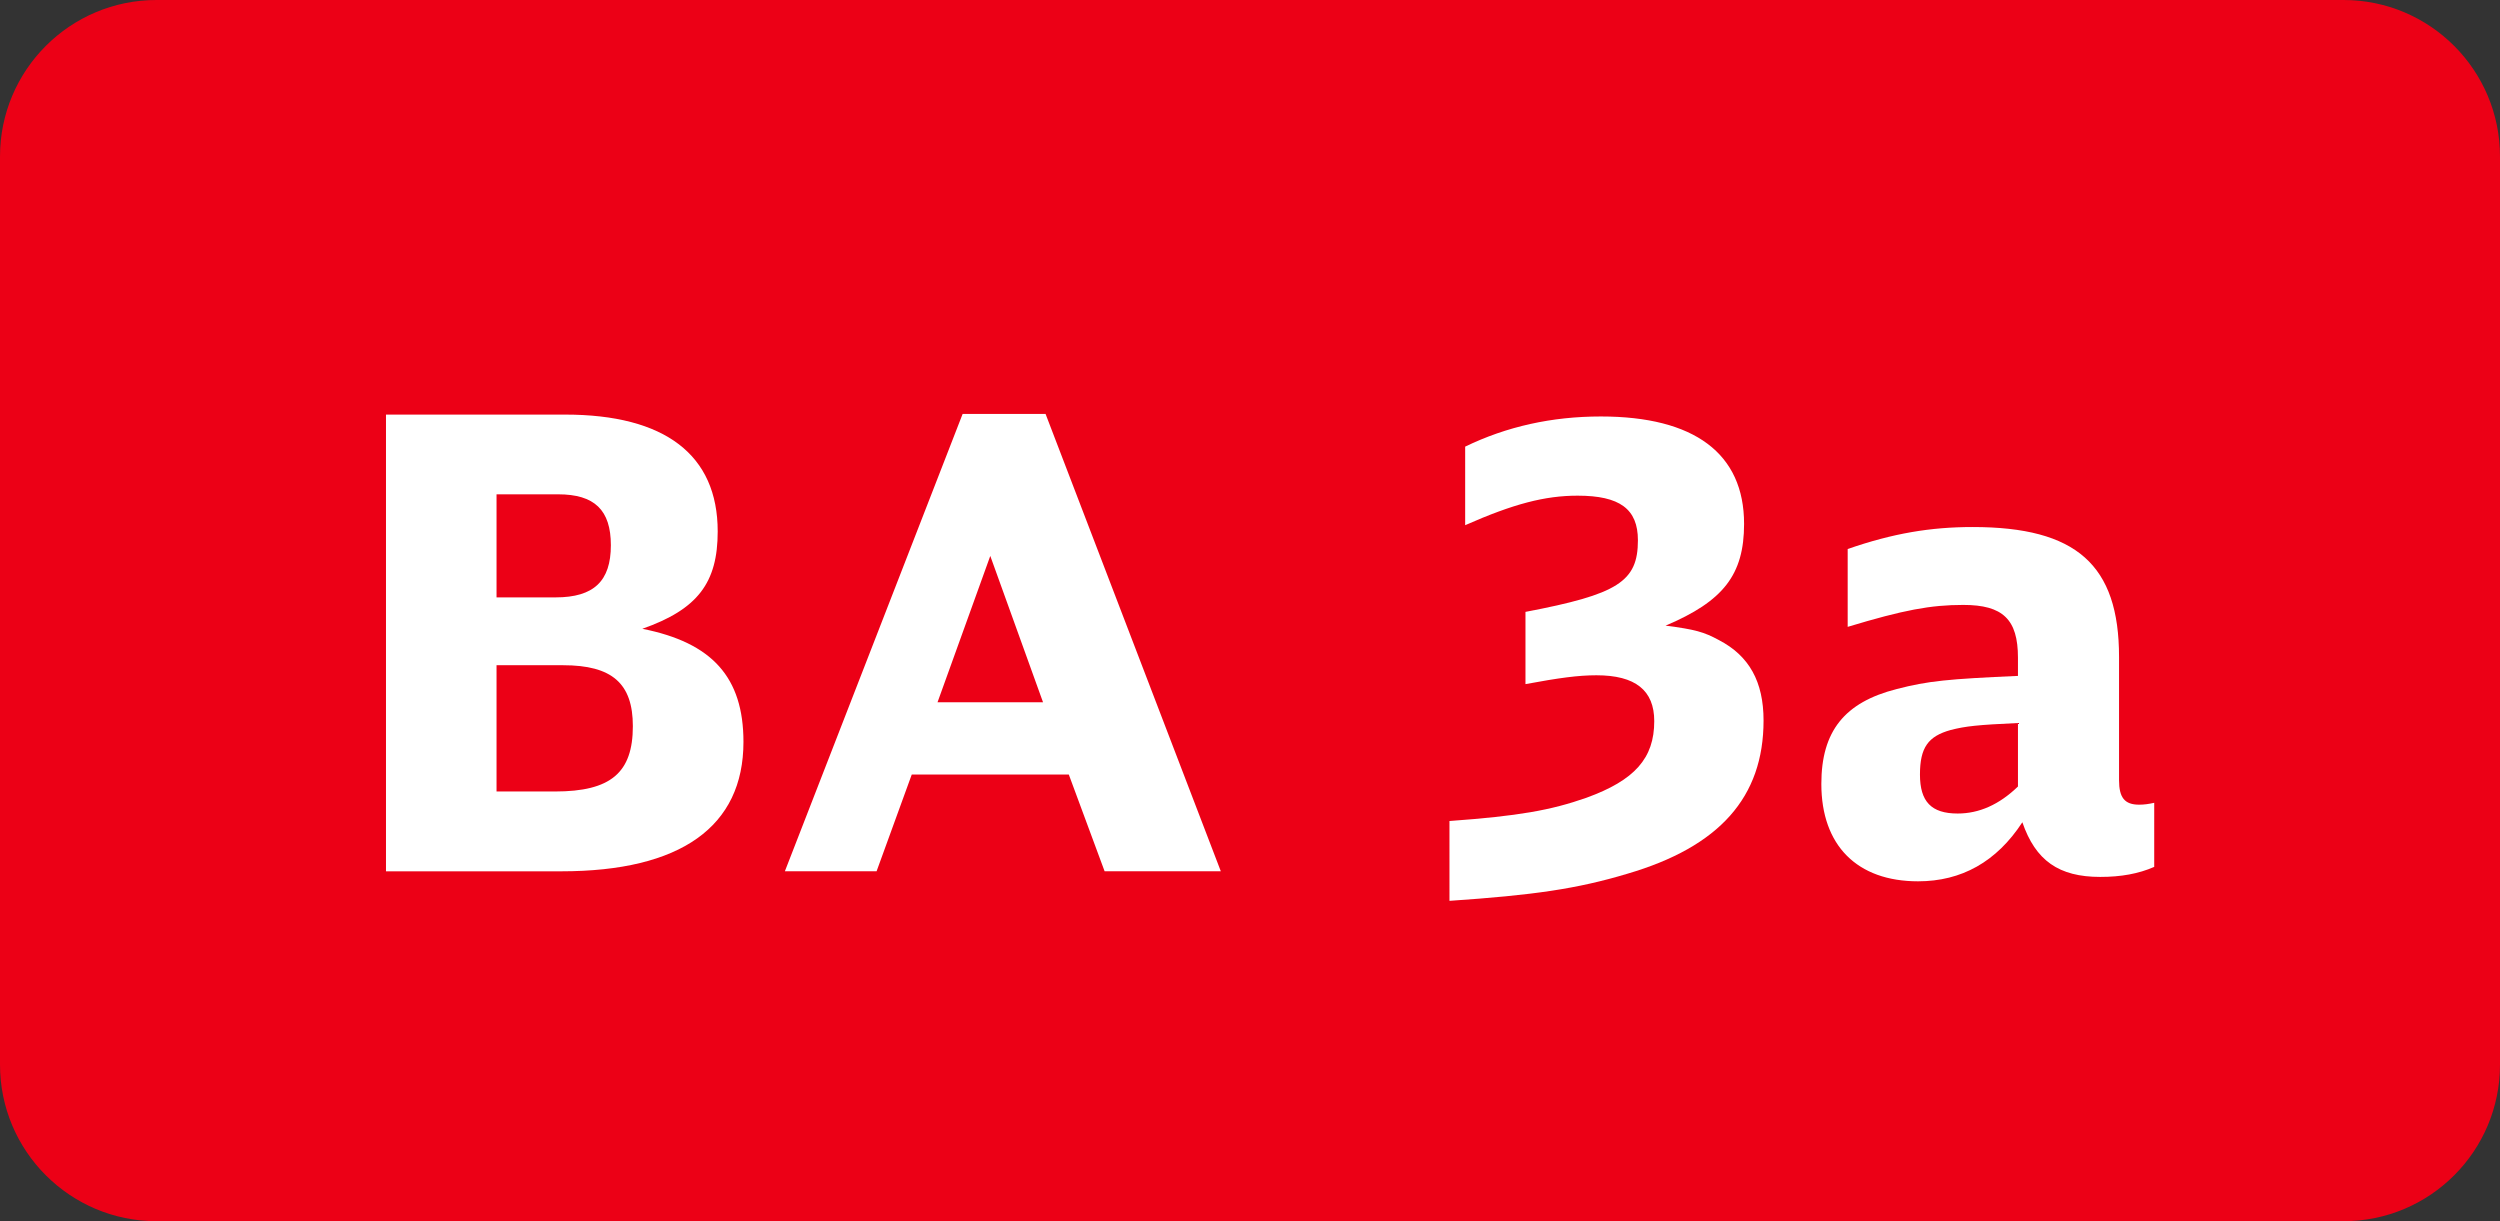 <?xml version="1.0" encoding="utf-8"?>
<!-- Generator: Adobe Illustrator 25.4.1, SVG Export Plug-In . SVG Version: 6.00 Build 0)  -->
<svg version="1.1" id="Ebene_1" xmlns="http://www.w3.org/2000/svg" xmlns:xlink="http://www.w3.org/1999/xlink" x="0px" y="0px"
	 viewBox="0 0 51.738 25.273" enable-background="new 0 0 51.738 25.273" xml:space="preserve">
<rect x="0" y="0" width="51.738" height="25.273" fill="#333333" stroke="none"/>
<g>
	<path fill="#EC0016" d="M48.498,25.273H3.24c-1.789,0-3.24-1.451-3.24-3.24V3.24C0,1.451,1.451,0,3.24,0h45.258
		c1.789,0,3.24,1.451,3.24,3.24v18.793C51.738,23.823,50.288,25.273,48.498,25.273z"/>
	<g>
		<path fill="#FFFFFF" d="M7.988,8.58h3.706c2.067,0,3.159,0.832,3.159,2.418c0,1.066-0.416,1.612-1.56,2.015
			c1.443,0.286,2.093,1.001,2.093,2.341c0,1.755-1.3,2.678-3.77,2.678H7.988V8.58z M11.498,12.363c0.793,0,1.144-0.338,1.144-1.079
			c0-0.729-0.338-1.054-1.092-1.054h-1.274v2.133H11.498z M11.485,16.38c1.157,0,1.612-0.39,1.612-1.352
			c0-0.884-0.429-1.261-1.443-1.261h-1.378v2.612H11.485z"/>
		<path fill="#FFFFFF" d="M22.86,18.031l-0.741-2.002h-3.25l-0.728,2.002h-1.898l3.679-9.465h1.716l3.627,9.465H22.86z
			 M20.494,11.505l-1.092,3.029h2.184L20.494,11.505z"/>
		<path fill="#FFFFFF" d="M29.997,16.991c1.43-0.104,2.093-0.221,2.834-0.481c1.001-0.363,1.404-0.818,1.404-1.586
			c0-0.637-0.39-0.949-1.196-0.949c-0.377,0-0.767,0.053-1.469,0.183v-1.495c1.911-0.364,2.327-0.624,2.327-1.482
			c0-0.649-0.377-0.923-1.248-0.923c-0.676,0-1.326,0.169-2.327,0.611V9.243c0.858-0.416,1.794-0.624,2.808-0.624
			c1.937,0,2.964,0.767,2.964,2.223c0,1.053-0.429,1.6-1.625,2.106c0.611,0.078,0.793,0.13,1.105,0.299
			c0.624,0.325,0.923,0.858,0.923,1.664c0,1.586-0.91,2.613-2.821,3.172c-1.04,0.312-1.937,0.442-3.679,0.56V16.991z"/>
		<path fill="#FFFFFF" d="M44.583,17.94c-0.325,0.143-0.689,0.208-1.118,0.208c-0.858,0-1.339-0.338-1.612-1.131
			c-0.533,0.818-1.261,1.222-2.158,1.222c-1.261,0-2.002-0.741-2.002-2.015c0-1.093,0.481-1.69,1.56-1.964
			c0.65-0.169,1.066-0.208,2.509-0.272v-0.377c0-0.793-0.312-1.092-1.131-1.092c-0.676,0-1.235,0.104-2.393,0.454v-1.611
			c0.937-0.325,1.716-0.455,2.587-0.455c2.145,0,3.029,0.78,3.029,2.69v2.549c0,0.363,0.117,0.507,0.416,0.507
			c0.104,0,0.195-0.013,0.312-0.039V17.94z M41.762,14.963c-0.845,0.039-1.079,0.065-1.391,0.144
			c-0.468,0.13-0.637,0.363-0.637,0.923c0,0.559,0.234,0.806,0.78,0.806c0.442,0,0.858-0.182,1.248-0.559V14.963z"/>
	</g>
</g>
<g>
</g>
<g>
</g>
<g>
</g>
<g>
</g>
<g>
</g>
<g>
</g>
<g>
</g>
<g>
</g>
<g>
</g>
<g>
</g>
<g>
</g>
<g>
</g>
<g>
</g>
<g>
</g>
<g>
</g>
</svg>
